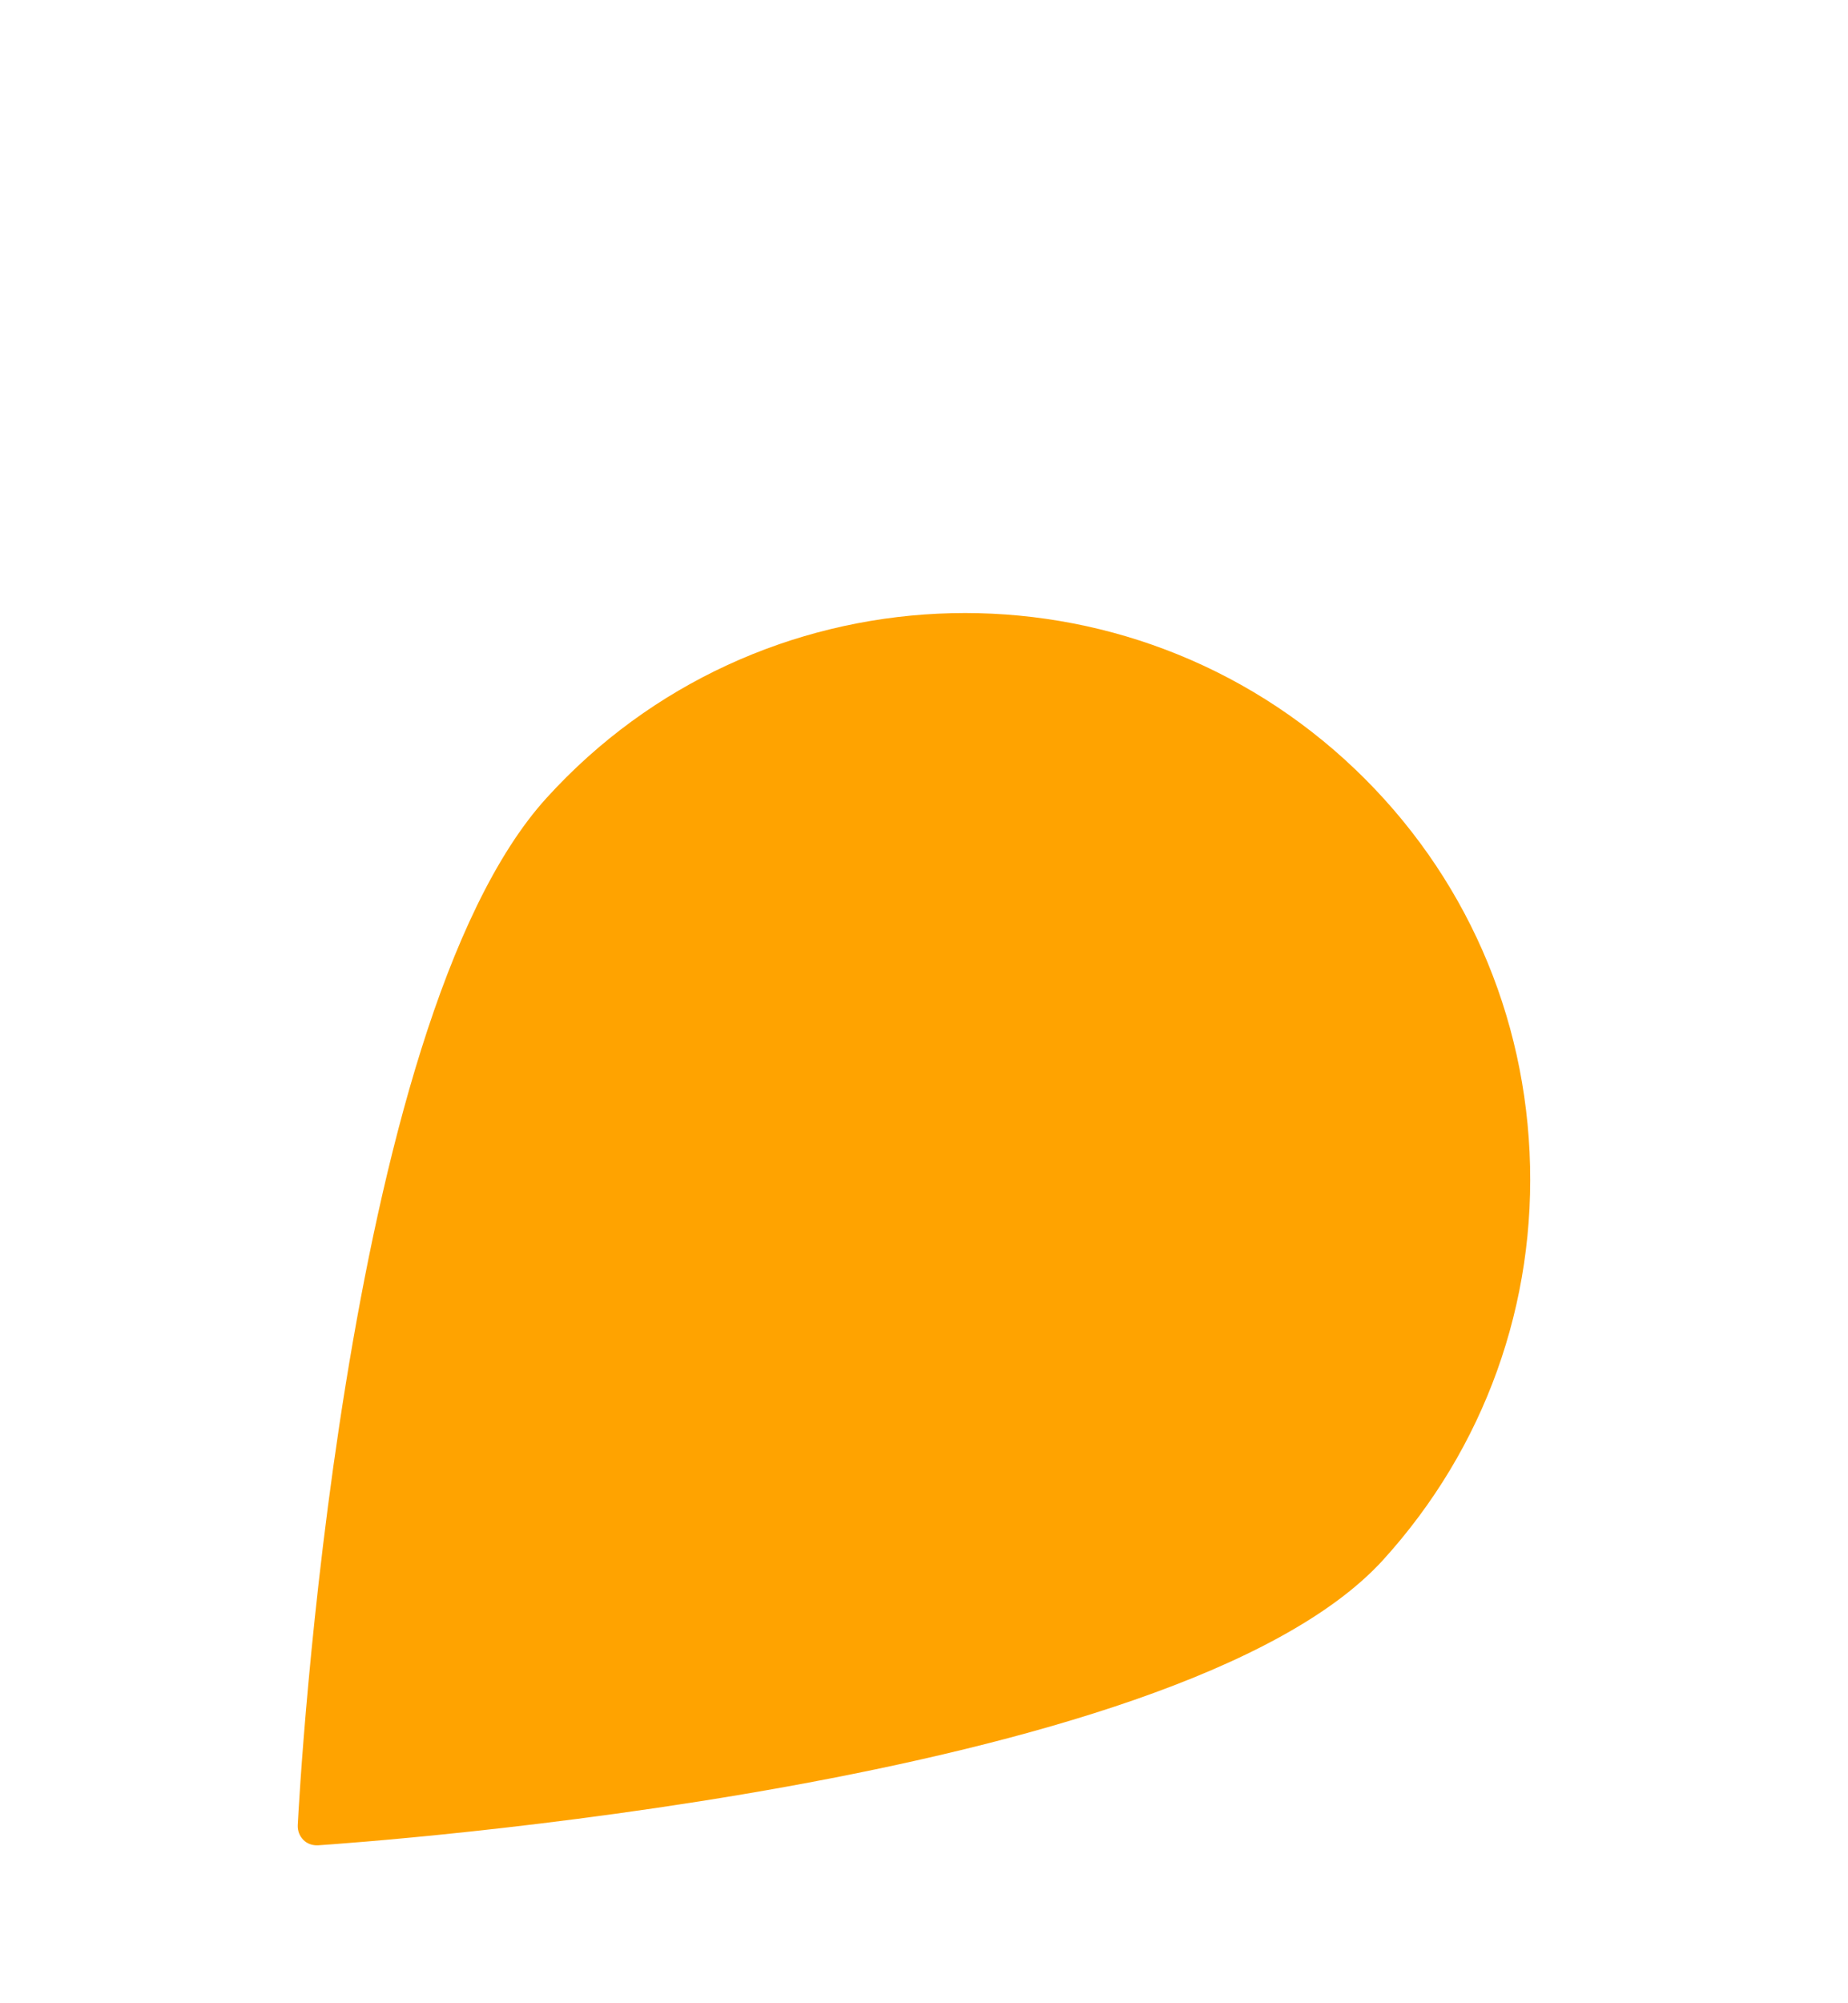 <svg width="96" height="104" viewBox="0 0 96 104" fill="none" xmlns="http://www.w3.org/2000/svg">
<g filter="url(#filter0_d_10021_109516)">
<path d="M5.23 83C5.259 83 5.287 83 5.315 83C7.587 82.843 61.109 79.14 74.468 64.426C81.057 57.162 84.428 47.754 83.957 37.959C83.485 28.15 79.228 19.127 71.968 12.521C56.98 -1.091 33.706 0.024 20.104 15.024C6.787 29.694 4.101 79.583 4.001 81.699C3.987 82.056 4.116 82.4 4.373 82.657C4.587 82.872 4.901 83 5.23 83Z" fill="white"/>
</g>
<g filter="url(#filter1_d_10021_109516)">
<path d="M12.717 91.001C12.74 91.001 12.763 91.001 12.786 91.001C14.603 90.876 57.423 87.946 68.119 76.183C73.395 70.376 76.097 62.851 75.725 55.015C75.354 47.167 71.954 39.947 66.15 34.658C54.168 23.759 35.547 24.637 24.657 36.629C13.995 48.357 11.816 88.266 11.735 89.959C11.723 90.245 11.826 90.52 12.032 90.726C12.203 90.898 12.454 91.001 12.717 91.001Z" fill="#FFA300"/>
</g>
<defs>
<filter id="filter0_d_10021_109516" x="0.267" y="0.333" width="94.933" height="94.933" filterUnits="userSpaceOnUse" color-interpolation-filters="sRGB">
<feFlood flood-opacity="0" result="BackgroundImageFix"/>
<feColorMatrix in="SourceAlpha" type="matrix" values="0 0 0 0 0 0 0 0 0 0 0 0 0 0 0 0 0 0 127 0" result="hardAlpha"/>
<feOffset dx="3.733" dy="4.8"/>
<feGaussianBlur stdDeviation="3.733"/>
<feComposite in2="hardAlpha" operator="out"/>
<feColorMatrix type="matrix" values="0 0 0 0 0 0 0 0 0 0 0 0 0 0 0 0 0 0 0.25 0"/>
<feBlend mode="normal" in2="BackgroundImageFix" result="effect1_dropShadow_10021_109516"/>
<feBlend mode="normal" in="SourceGraphic" in2="effect1_dropShadow_10021_109516" result="shape"/>
</filter>
<filter id="filter1_d_10021_109516" x="8.001" y="24.359" width="78.959" height="78.908" filterUnits="userSpaceOnUse" color-interpolation-filters="sRGB">
<feFlood flood-opacity="0" result="BackgroundImageFix"/>
<feColorMatrix in="SourceAlpha" type="matrix" values="0 0 0 0 0 0 0 0 0 0 0 0 0 0 0 0 0 0 127 0" result="hardAlpha"/>
<feOffset dx="3.733" dy="4.8"/>
<feGaussianBlur stdDeviation="3.733"/>
<feComposite in2="hardAlpha" operator="out"/>
<feColorMatrix type="matrix" values="0 0 0 0 0 0 0 0 0 0 0 0 0 0 0 0 0 0 0.25 0"/>
<feBlend mode="normal" in2="BackgroundImageFix" result="effect1_dropShadow_10021_109516"/>
<feBlend mode="normal" in="SourceGraphic" in2="effect1_dropShadow_10021_109516" result="shape"/>
</filter>
</defs>
</svg>
